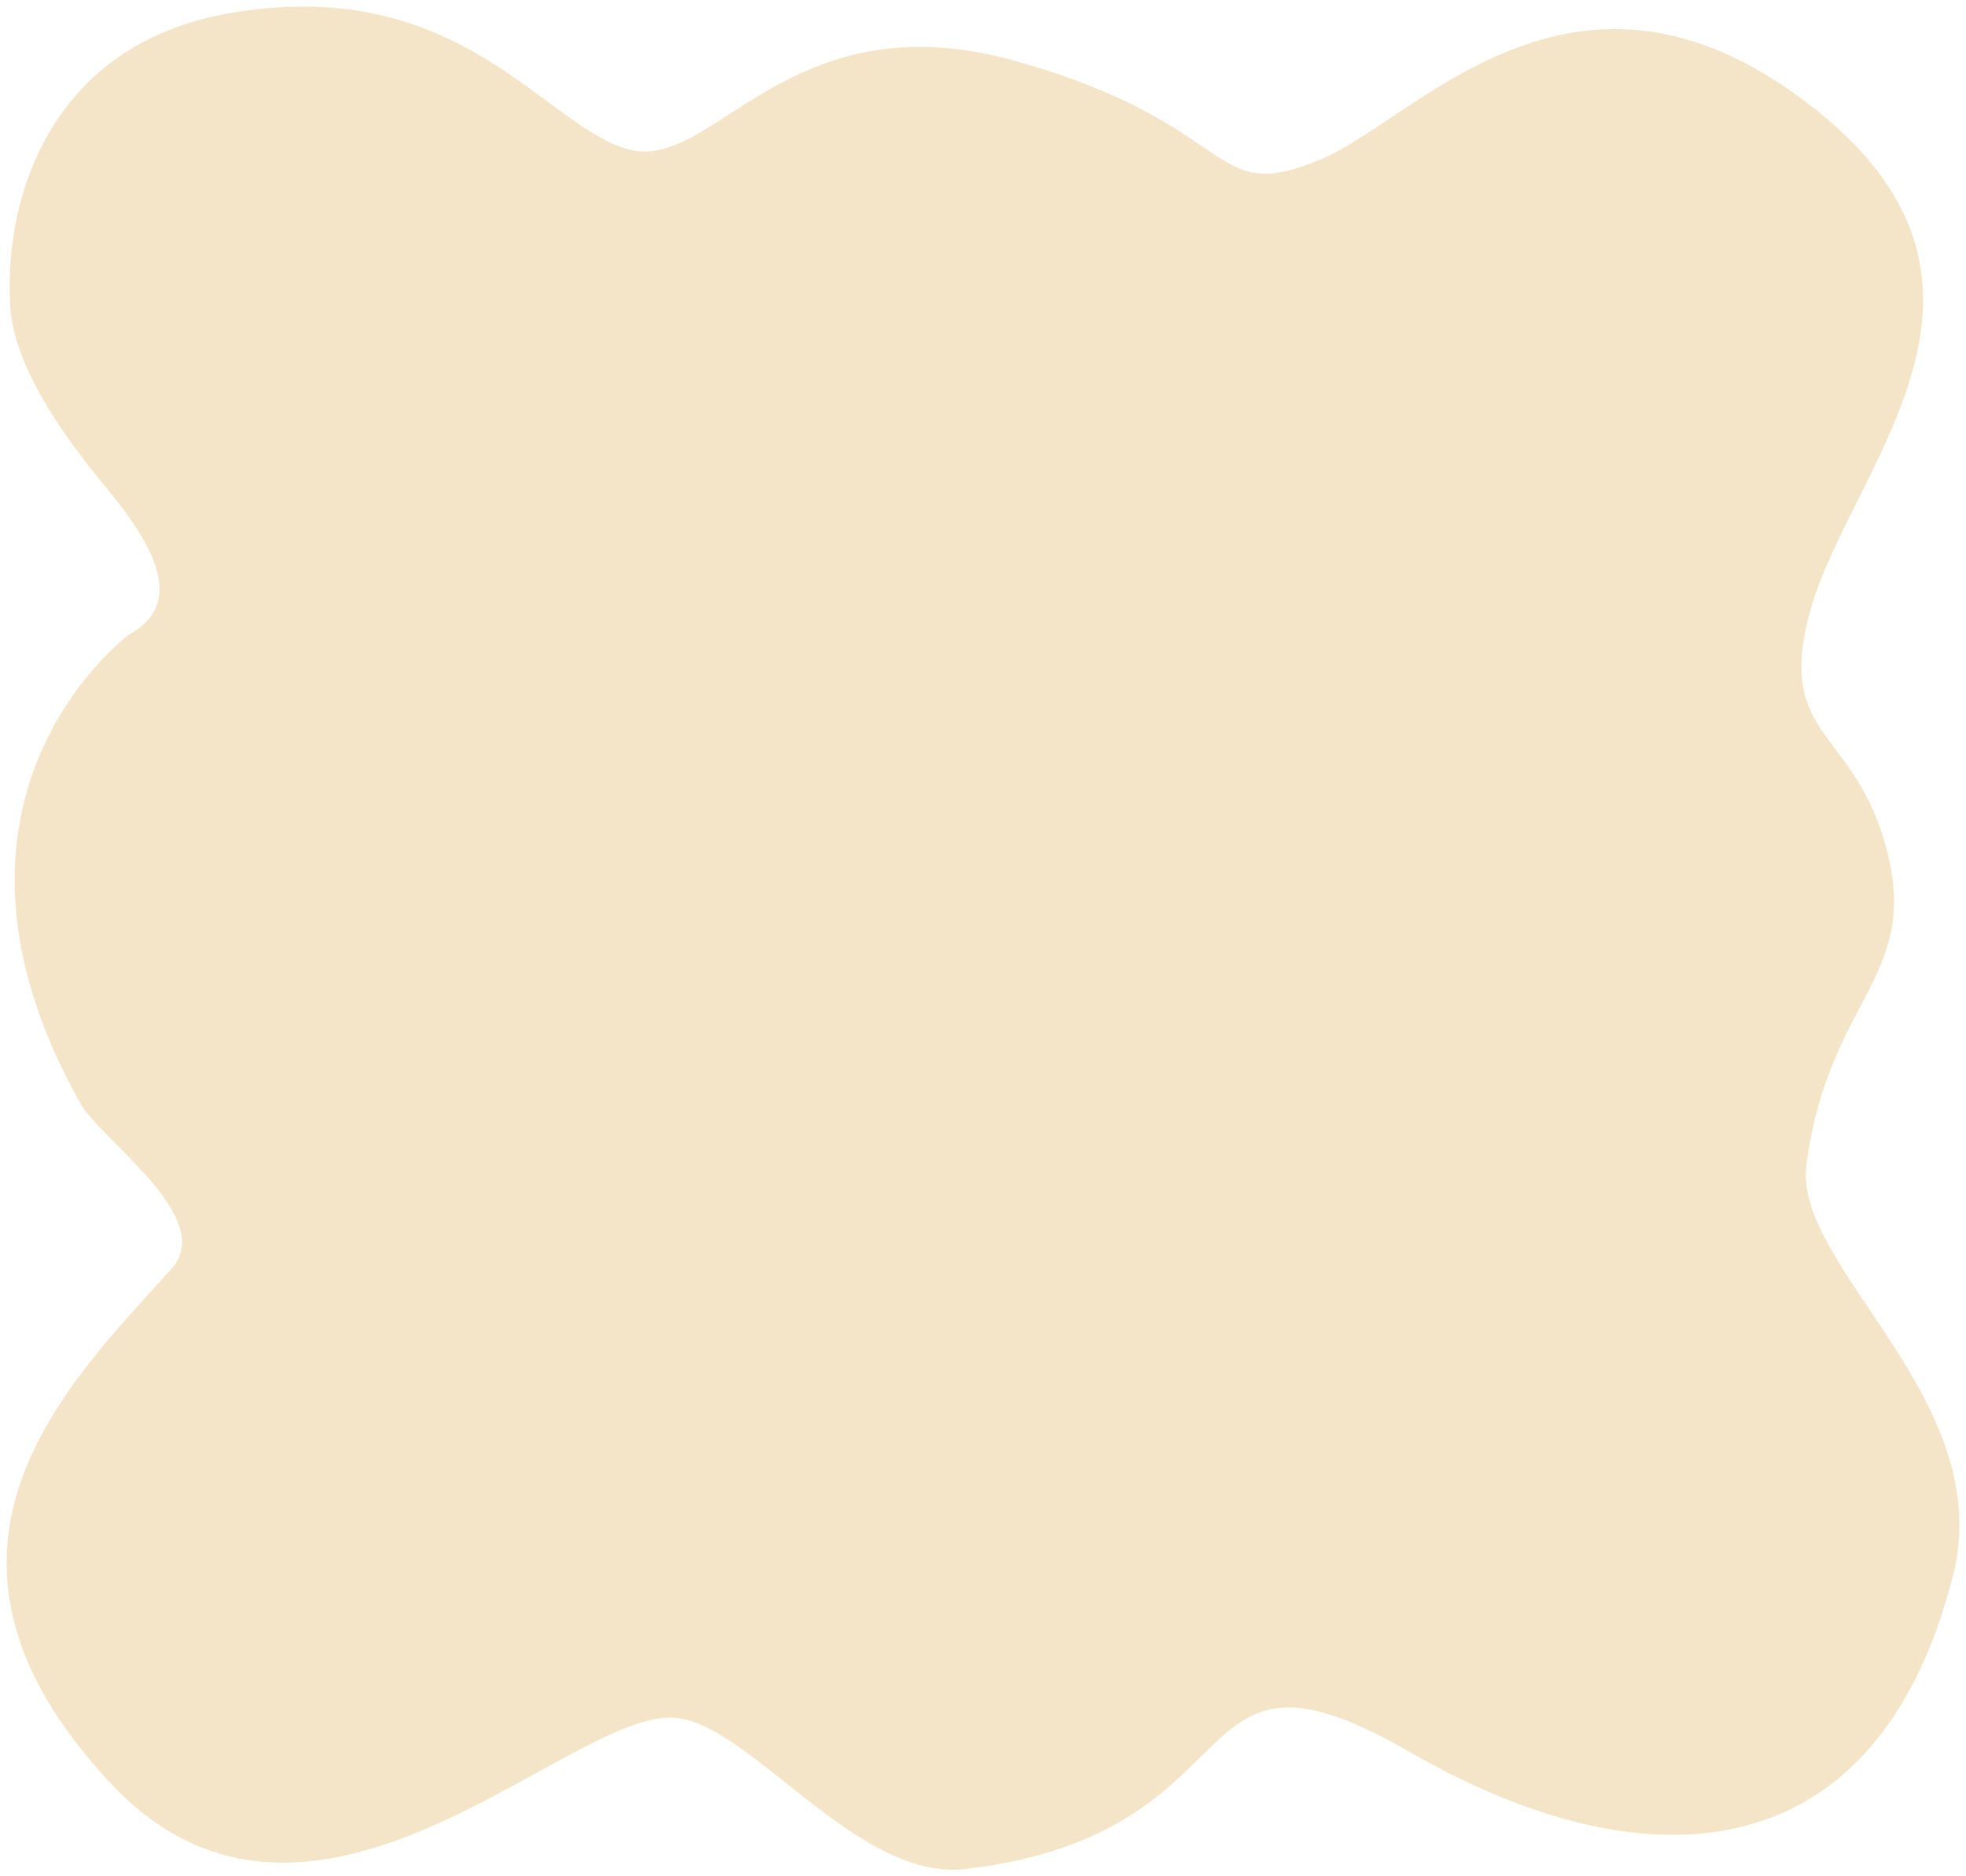 <svg width="176" height="168" viewBox="0 0 176 168" fill="none" xmlns="http://www.w3.org/2000/svg">
<path id="Vector" d="M7.232 98.856C9.065 102.108 19.429 109.051 15.35 113.607C6.329 123.674 -9.675 138.723 9.878 159.643C27.895 178.912 50.946 152.997 60.444 153.81C67.259 154.391 76.732 168.497 86.463 167.348C113.424 164.135 105.009 144.647 126.201 156.869C147.393 169.091 168.043 167.774 174.831 141.11C178.858 125.3 160.493 113.478 161.719 104.276C163.68 89.486 171.747 87.627 168.985 76.399C166.223 65.171 158.828 66.268 162.067 54.652C165.604 41.953 182.446 25.859 162.79 10.01C141.417 -7.233 127.053 10.526 118.328 14.23C108.042 18.605 111.269 11.184 90.929 5.467C70.589 -0.25 63.981 15.314 56.379 13.404C48.777 11.494 41.163 -2.599 20.203 1.247C4.922 4.06 0.328 17.134 0.908 27.33C1.231 32.983 5.942 39.371 9.556 43.721C13.892 48.948 16.589 54.084 11.543 56.82C11.543 56.82 -8.255 71.417 7.232 98.856Z" fill="#F5E5C8"/>
</svg>
